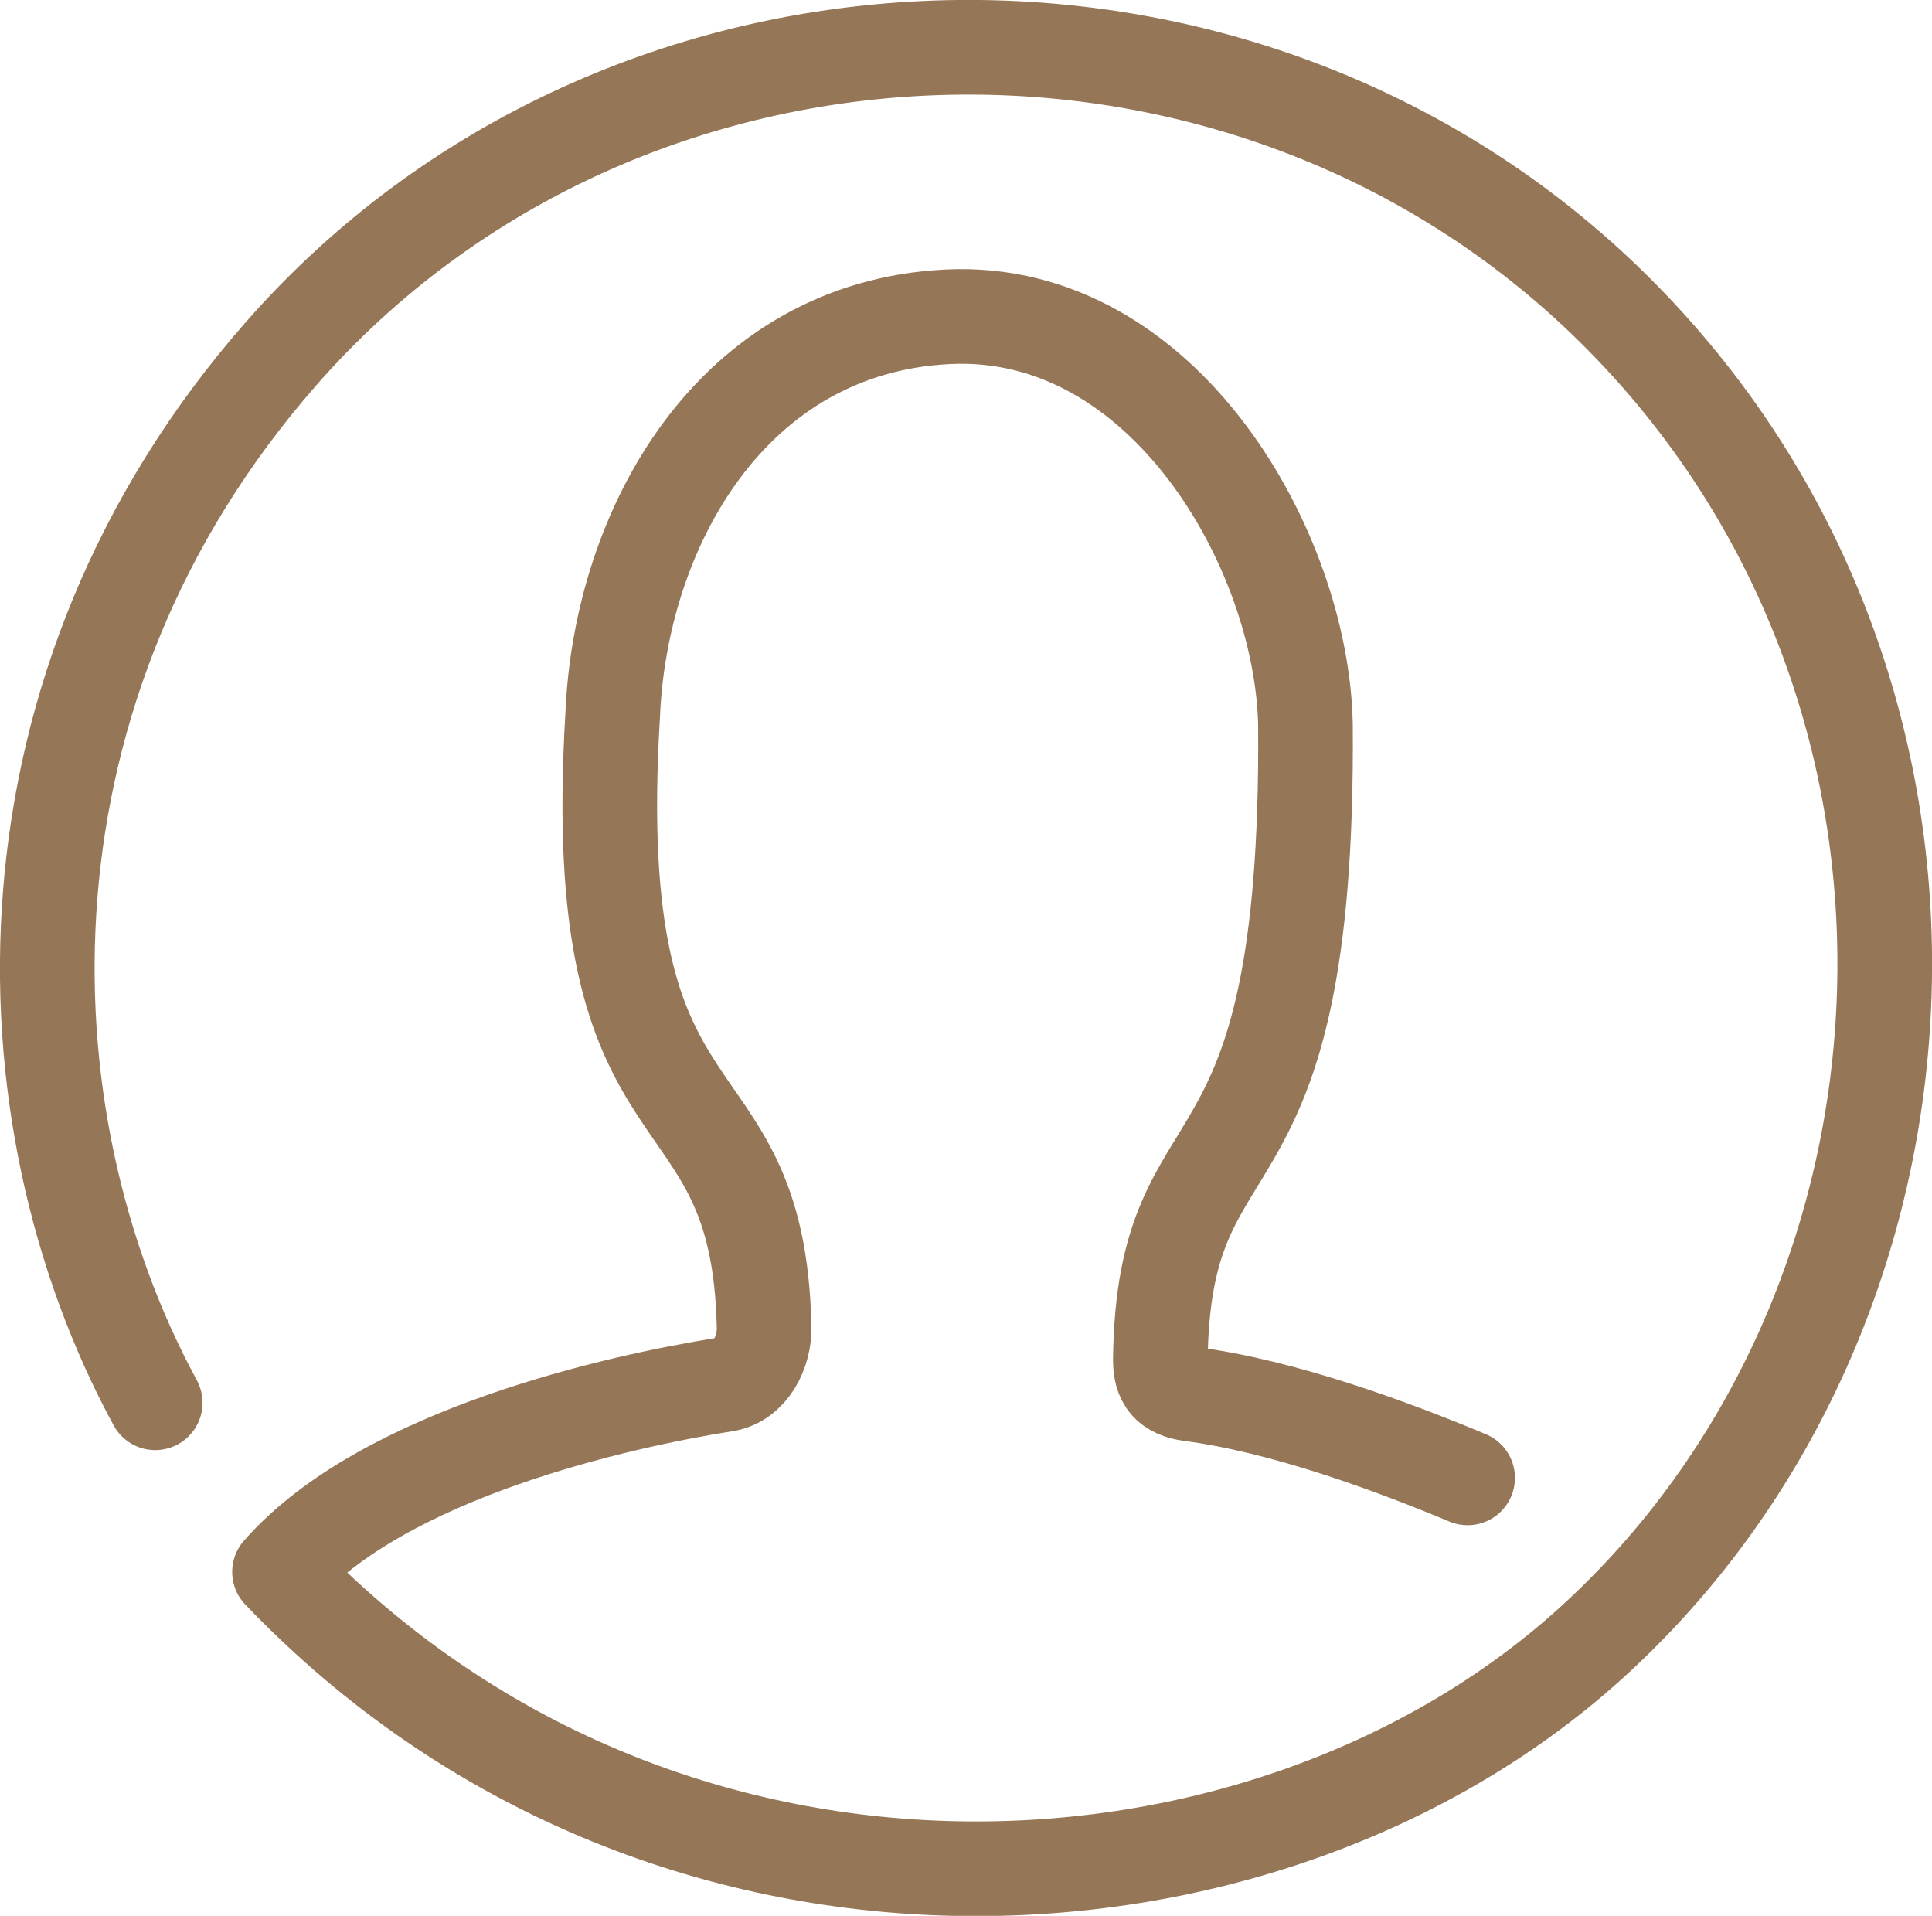 <?xml version="1.0" encoding="utf-8"?>
<!-- Generator: Adobe Illustrator 24.0.1, SVG Export Plug-In . SVG Version: 6.00 Build 0)  -->
<svg version="1.1" xmlns="http://www.w3.org/2000/svg" xmlns:xlink="http://www.w3.org/1999/xlink" x="0px" y="0px"
	 viewBox="0 0 30.62 30.36" style="enable-background:new 0 0 30.62 30.36;" xml:space="preserve">
<style type="text/css">
	.st0{fill:none;}
	.st1{opacity:0.2;}
	.st2{opacity:0.4;fill:#CA9E67;}
	.st3{opacity:0.2;fill:#CA9E67;}
	.st4{fill:none;stroke:#000000;stroke-width:3;stroke-miterlimit:10;}
	.st5{fill:none;stroke:#683C11;stroke-width:1.5;stroke-linecap:round;stroke-linejoin:round;stroke-miterlimit:10;}
	.st6{fill:#FFFFFF;stroke:#683C11;stroke-width:1.5;stroke-miterlimit:10;}
	.st7{fill:#FFFFFF;stroke:#683C11;stroke-width:1.5;stroke-linecap:round;stroke-linejoin:round;stroke-miterlimit:10;}
	.st8{fill:none;stroke:#683C11;stroke-width:1.5;stroke-miterlimit:10;}
	.st9{opacity:0.7;fill:none;stroke:#683C11;stroke-width:1.5;stroke-linecap:round;stroke-linejoin:round;stroke-miterlimit:10;}
	.st10{opacity:0.7;}
	.st11{opacity:0.7;fill:#FFFFFF;stroke:#683C11;stroke-width:1.5;stroke-miterlimit:10;}
	
		.st12{opacity:0.7;fill:#FFFFFF;stroke:#683C11;stroke-width:1.5;stroke-linecap:round;stroke-linejoin:round;stroke-miterlimit:10;}
	.st13{opacity:0.7;fill:#683C11;}
	.st14{fill:none;stroke:#432918;stroke-miterlimit:10;}
</style>
<g id="Capa_2">
</g>
<g id="Capa_1">
	<path class="st9" d="M2.46,22.23c-2.49-4.59-2.61-11.37,1.99-16.62C9.87-0.58,19.71-0.9,25.57,4.89c6.08,6.01,5.5,15.88-0.39,21.18
		c-5.17,4.65-14.68,5.18-20.75-1.16c1.65-1.88,5.41-2.71,7.06-2.97c0.4-0.06,0.63-0.51,0.62-0.91c-0.09-4.3-2.83-2.57-2.4-9.69
		c0.12-2.96,1.88-6.15,5.31-6.32c3.43-0.17,5.62,3.71,5.67,6.47c0.06,7.83-2.25,5.96-2.3,10.06c0,0.33,0.13,0.49,0.47,0.54
		c1.48,0.19,3.23,0.84,4.4,1.33"/>
</g>
</svg>
